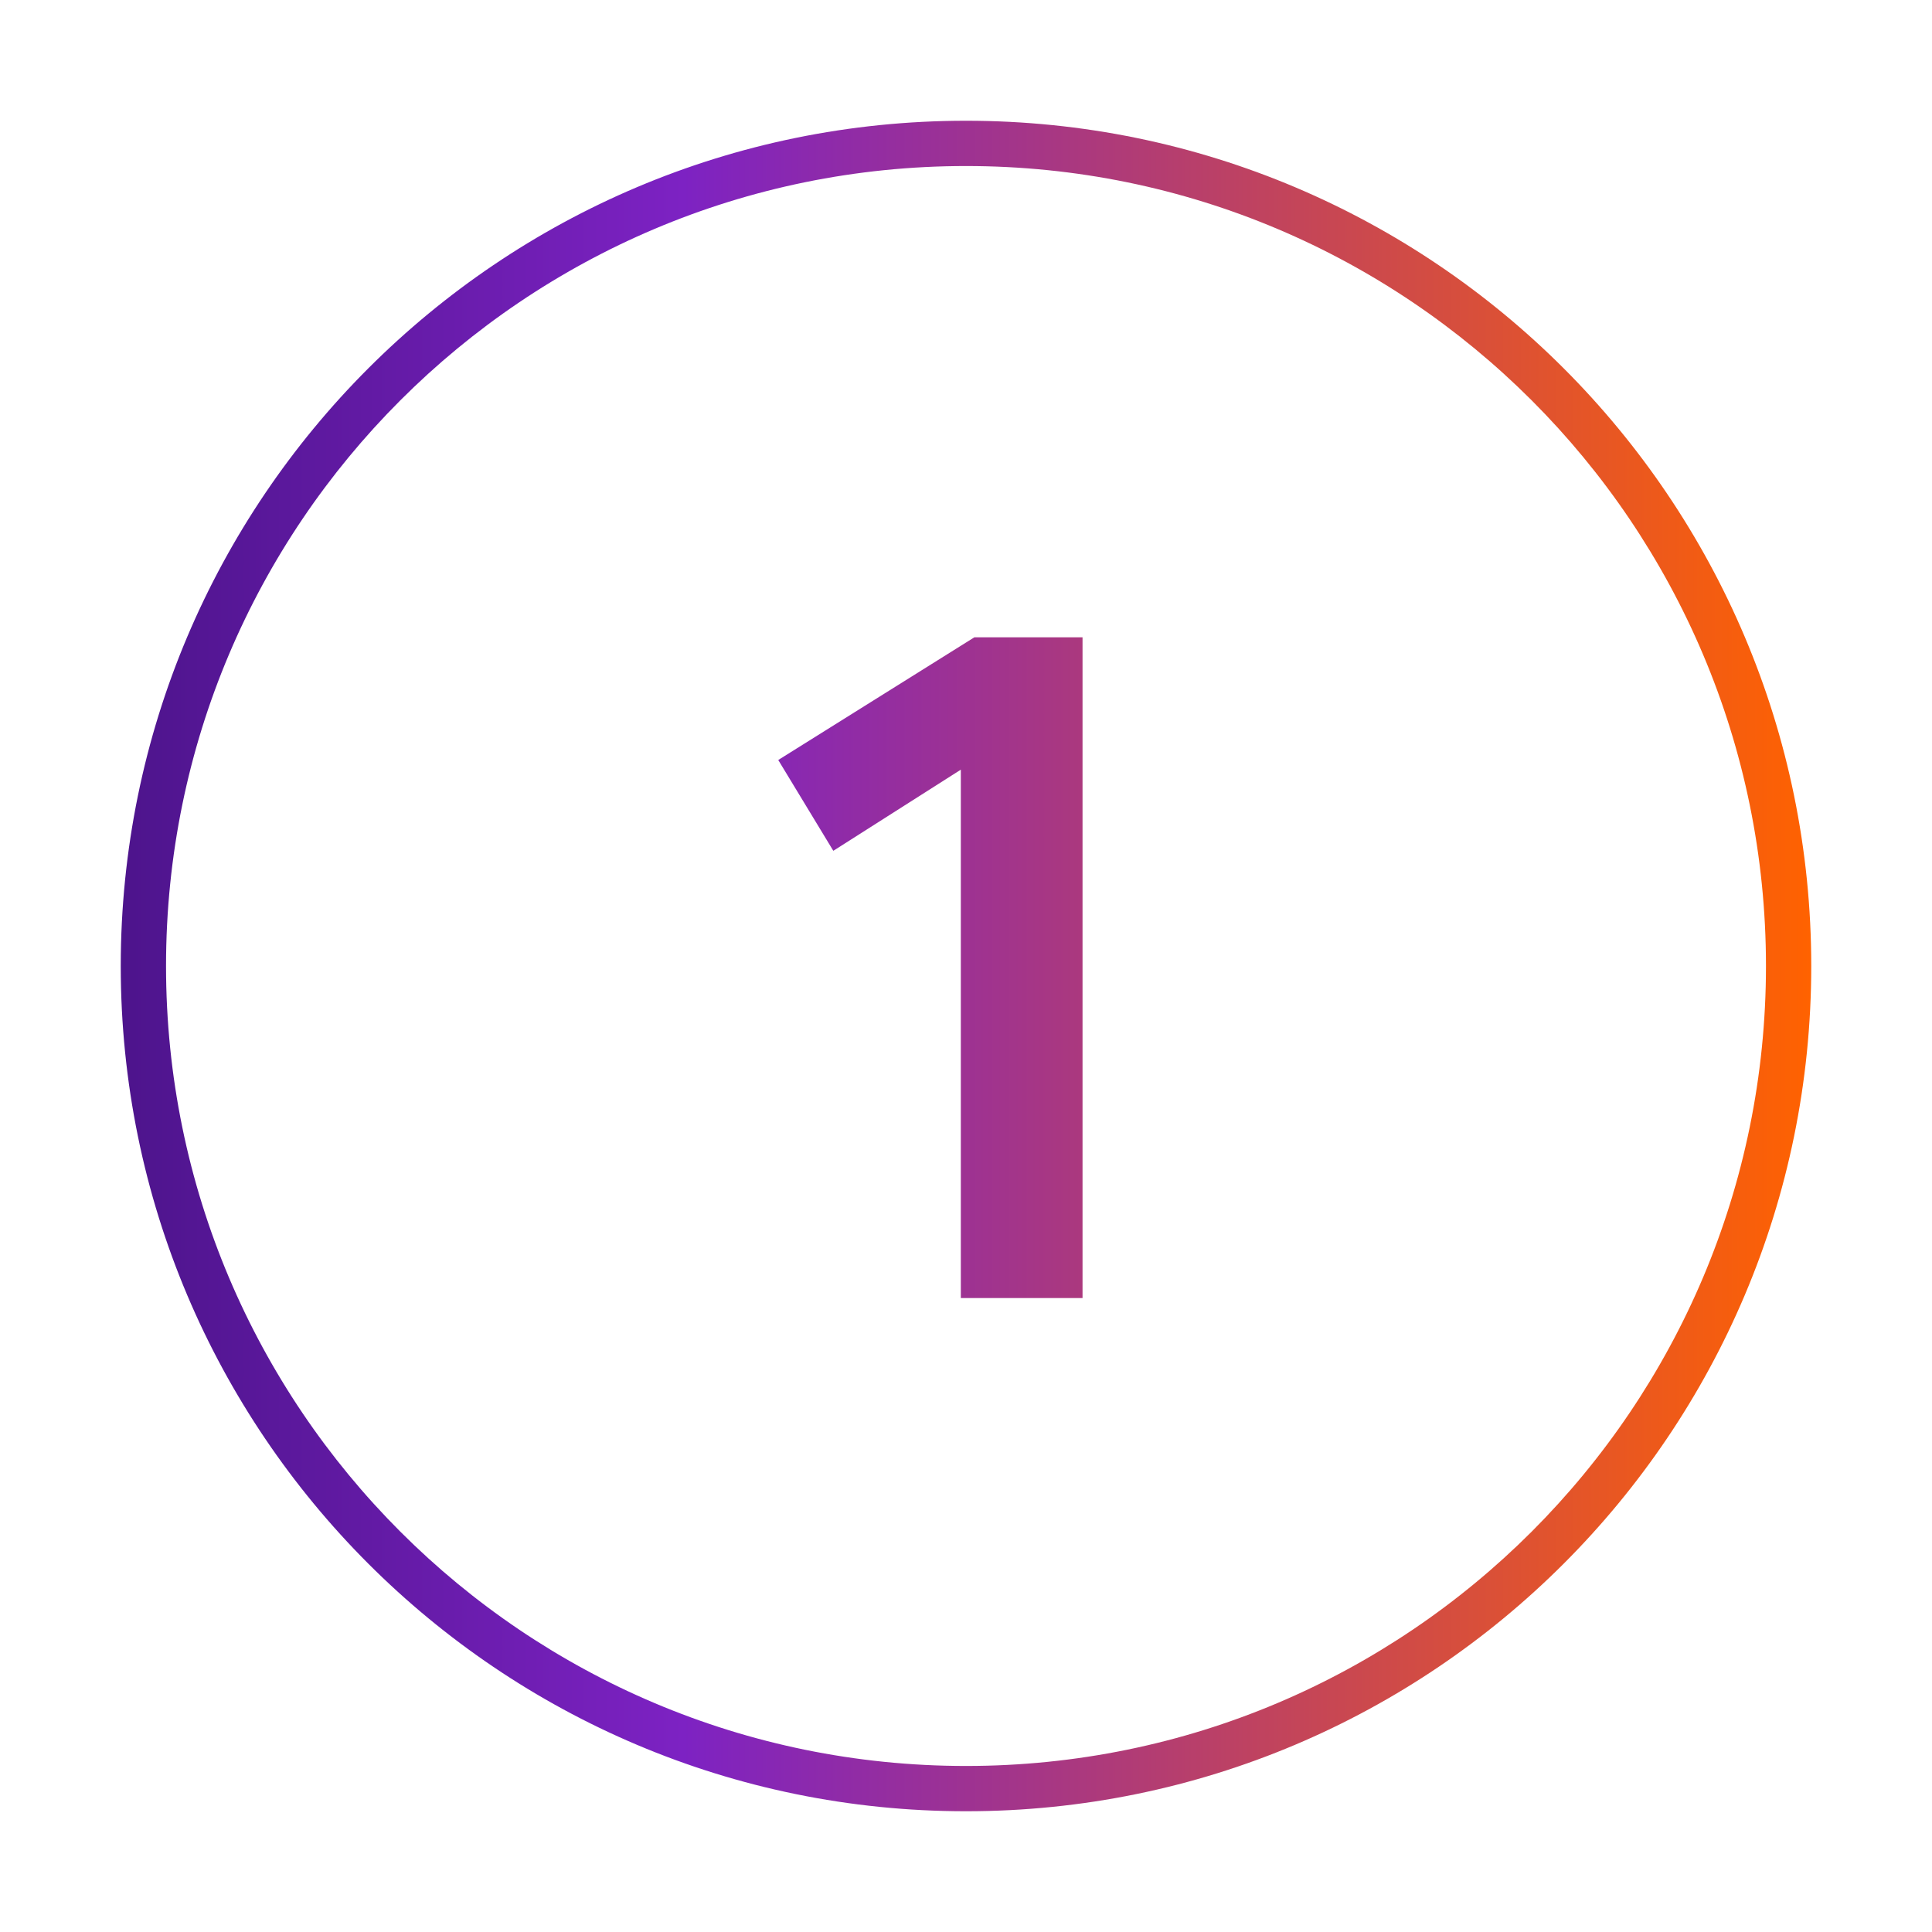 <svg width="128" height="128" viewBox="0 0 128 128" fill="none" xmlns="http://www.w3.org/2000/svg">
<path d="M71.721 86V42.224H64.553L51.561 50.352L55.209 56.368L63.657 50.992V86H71.721Z" fill="url(#paint0_linear_6200_13684)"/>
<path fill-rule="evenodd" clip-rule="evenodd" d="M64 8C33.072 8 8 33.072 8 64C8 94.928 33.072 120 64 120C94.928 120 120 94.928 120 64C120 33.072 94.928 8 64 8ZM11 64C11 34.729 34.729 11 64 11C93.271 11 117 34.729 117 64C117 93.271 93.271 117 64 117C34.729 117 11 93.271 11 64Z" fill="url(#paint1_linear_6200_13684)"/>
<defs>
<linearGradient id="paint0_linear_6200_13684" x1="8" y1="120" x2="120" y2="120" gradientUnits="userSpaceOnUse">
<stop stop-color="#4D148C"/>
<stop offset="0.333" stop-color="#7D22C3"/>
<stop offset="1" stop-color="#FF6200"/>
</linearGradient>
<linearGradient id="paint1_linear_6200_13684" x1="8" y1="120" x2="120" y2="120" gradientUnits="userSpaceOnUse">
<stop stop-color="#4D148C"/>
<stop offset="0.333" stop-color="#7D22C3"/>
<stop offset="1" stop-color="#FF6200"/>
</linearGradient>
</defs>
</svg>
